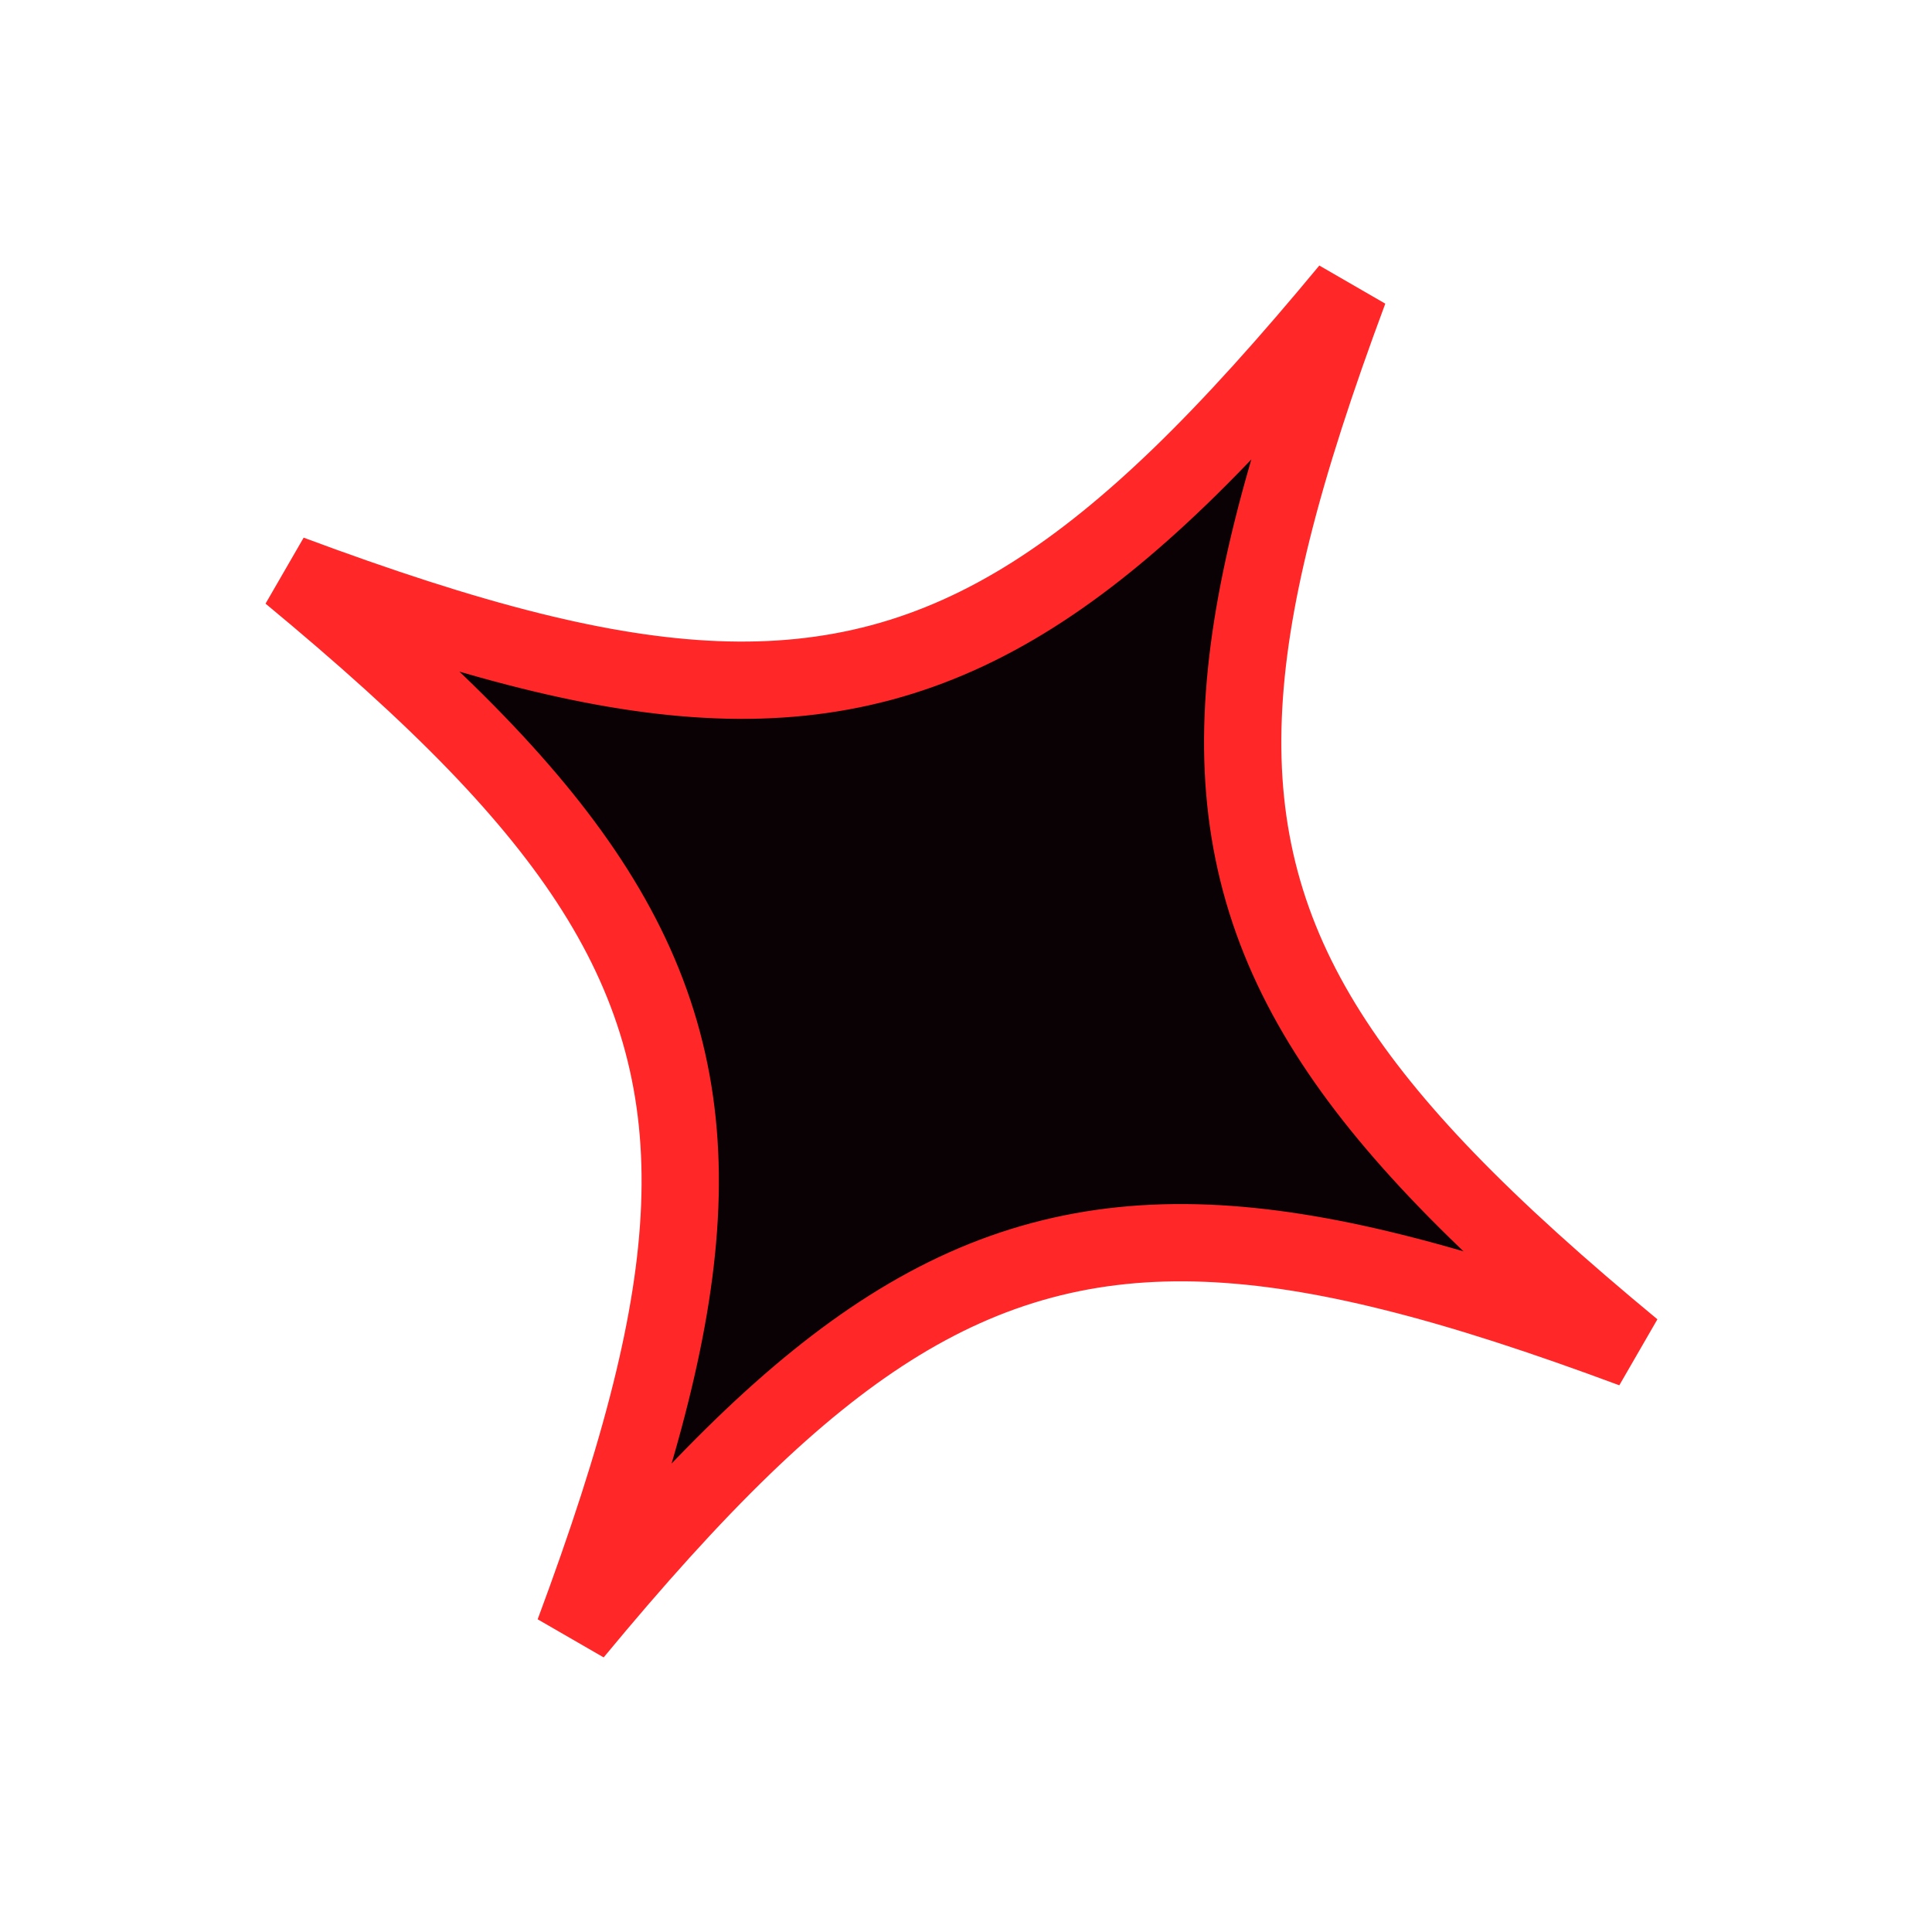 <svg width="25" height="25" viewBox="0 0 25 25" fill="none" xmlns="http://www.w3.org/2000/svg">
<path d="M18.713 15.264C19.381 15.956 20.184 16.676 21.128 17.457C19.98 17.03 18.955 16.694 18.021 16.462C16.292 16.031 14.84 15.944 13.478 16.309C12.116 16.674 10.902 17.475 9.619 18.713C8.927 19.381 8.207 20.184 7.426 21.128C7.853 19.98 8.189 18.955 8.421 18.021C8.852 16.292 8.938 14.84 8.573 13.478C8.208 12.116 7.407 10.902 6.17 9.619C5.502 8.927 4.698 8.207 3.755 7.426C4.903 7.853 5.928 8.189 6.861 8.421C8.591 8.852 10.043 8.938 11.405 8.573C12.767 8.208 13.981 7.407 15.264 6.17C15.956 5.502 16.676 4.698 17.457 3.755C17.03 4.903 16.694 5.928 16.462 6.861C16.031 8.591 15.944 10.043 16.309 11.405C16.674 12.767 17.475 13.981 18.713 15.264Z" fill="#FF0000"/>
<path d="M18.713 15.264C19.381 15.956 20.184 16.676 21.128 17.457C19.98 17.03 18.955 16.694 18.021 16.462C16.292 16.031 14.84 15.944 13.478 16.309C12.116 16.674 10.902 17.475 9.619 18.713C8.927 19.381 8.207 20.184 7.426 21.128C7.853 19.98 8.189 18.955 8.421 18.021C8.852 16.292 8.938 14.84 8.573 13.478C8.208 12.116 7.407 10.902 6.17 9.619C5.502 8.927 4.698 8.207 3.755 7.426C4.903 7.853 5.928 8.189 6.861 8.421C8.591 8.852 10.043 8.938 11.405 8.573C12.767 8.208 13.981 7.407 15.264 6.17C15.956 5.502 16.676 4.698 17.457 3.755C17.03 4.903 16.694 5.928 16.462 6.861C16.031 8.591 15.944 10.043 16.309 11.405C16.674 12.767 17.475 13.981 18.713 15.264Z" fill="#0A0104"/>
<path d="M18.713 15.264C19.381 15.956 20.184 16.676 21.128 17.457C19.98 17.03 18.955 16.694 18.021 16.462C16.292 16.031 14.84 15.944 13.478 16.309C12.116 16.674 10.902 17.475 9.619 18.713C8.927 19.381 8.207 20.184 7.426 21.128C7.853 19.98 8.189 18.955 8.421 18.021C8.852 16.292 8.938 14.84 8.573 13.478C8.208 12.116 7.407 10.902 6.17 9.619C5.502 8.927 4.698 8.207 3.755 7.426C4.903 7.853 5.928 8.189 6.861 8.421C8.591 8.852 10.043 8.938 11.405 8.573C12.767 8.208 13.981 7.407 15.264 6.17C15.956 5.502 16.676 4.698 17.457 3.755C17.03 4.903 16.694 5.928 16.462 6.861C16.031 8.591 15.944 10.043 16.309 11.405C16.674 12.767 17.475 13.981 18.713 15.264Z" stroke="#FF2728"/>
</svg>
